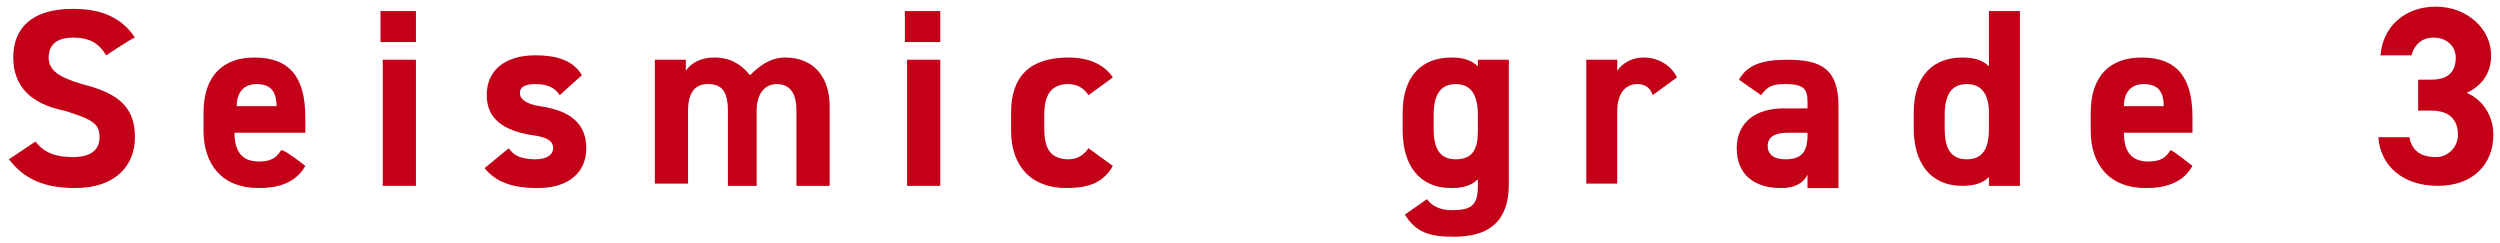 <?xml version="1.0" encoding="utf-8"?>
<!-- Generator: Adobe Illustrator 26.5.1, SVG Export Plug-In . SVG Version: 6.00 Build 0)  -->
<svg version="1.1" id="Layer_2_00000031194046931751414110000013616944378522548627_"
	 xmlns="http://www.w3.org/2000/svg" xmlns:xlink="http://www.w3.org/1999/xlink" x="0px" y="0px" viewBox="0 0 113 11"
	 style="enable-background:new 0 0 113 11;" xml:space="preserve">
<style type="text/css">
	.st0{fill:#C40018;}
</style>
<g id="_レイヤー_4">
	<g>
		<path class="st0" d="M4.8,2.5C4.5,2,4.1,1.7,3.3,1.7c-0.7,0-1.1,0.3-1.1,0.9c0,0.6,0.5,0.9,1.5,1.2c1.6,0.4,2.4,1,2.4,2.4
			c0,1.3-0.9,2.3-2.7,2.3c-1.4,0-2.3-0.4-3-1.3l1.2-0.8C2,6.9,2.5,7.1,3.3,7.1c0.9,0,1.2-0.4,1.2-0.9c0-0.6-0.3-0.8-1.6-1.2
			C1.4,4.7,0.6,3.9,0.6,2.6s0.8-2.2,2.7-2.2c1.3,0,2.2,0.4,2.8,1.3C6,1.7,4.8,2.5,4.8,2.5z"/>
		<path class="st0" d="M13.8,7.5c-0.4,0.7-1.1,1-2.1,1c-1.7,0-2.5-1.1-2.5-2.6V5.1c0-1.7,0.9-2.5,2.3-2.5c1.6,0,2.3,0.9,2.3,2.7v0.7
			h-3.2c0,0.8,0.3,1.3,1.1,1.3c0.6,0,0.8-0.2,1-0.5C12.8,6.7,13.8,7.5,13.8,7.5z M10.7,4.8h1.8c0-0.7-0.3-1-0.9-1
			C11,3.8,10.7,4.2,10.7,4.8z"/>
		<path class="st0" d="M17.2,0.5h1.6v1.4h-1.6V0.5z M17.3,2.7h1.5v5.7h-1.5V2.7L17.3,2.7z"/>
		<path class="st0" d="M25.3,4.3c-0.2-0.3-0.5-0.5-1.1-0.5c-0.4,0-0.7,0.1-0.7,0.4s0.3,0.5,0.9,0.6c1.4,0.2,2.1,0.8,2.1,1.9
			s-0.8,1.8-2.2,1.8c-1.2,0-1.9-0.3-2.4-0.9L23,6.7c0.2,0.3,0.5,0.5,1.2,0.5C24.7,7.2,25,7,25,6.7c0-0.3-0.2-0.5-1-0.6
			c-1.2-0.2-2-0.7-2-1.8c0-1.1,0.8-1.8,2.2-1.8c0.9,0,1.7,0.2,2.1,0.9L25.3,4.3L25.3,4.3z"/>
		<path class="st0" d="M34.3,8.4h-1.4V5c0-0.9-0.3-1.2-0.9-1.2S31.1,4.2,31.1,5v3.3h-1.5V2.7h1.4v0.5c0.2-0.3,0.6-0.6,1.3-0.6
			c0.7,0,1.2,0.3,1.6,0.8c0.4-0.4,0.9-0.8,1.6-0.8c1.2,0,2,0.8,2,2.2v3.6h-1.5V5c0-0.8-0.3-1.2-0.9-1.2c-0.5,0-0.9,0.4-0.9,1.2V8.4
			L34.3,8.4z"/>
		<path class="st0" d="M40.9,0.5h1.6v1.4h-1.6V0.5z M41,2.7h1.5v5.7H41V2.7L41,2.7z"/>
		<path class="st0" d="M50.3,7.5c-0.4,0.7-1,1-2.1,1c-1.6,0-2.5-1-2.5-2.6V5.1c0-1.7,0.9-2.5,2.6-2.5c0.9,0,1.6,0.3,2,0.9l-1.1,0.8
			c-0.2-0.3-0.5-0.5-0.9-0.5c-0.8,0-1.1,0.5-1.1,1.4v0.6c0,0.8,0.2,1.4,1.1,1.4c0.4,0,0.7-0.2,0.9-0.5L50.3,7.5L50.3,7.5z"/>
		<path class="st0" d="M66.8,2.7h1.4v5.6c0,1.9-1.1,2.4-2.5,2.4c-1.1,0-1.7-0.2-2.2-1l1-0.7c0.2,0.3,0.6,0.5,1.1,0.5
			c0.9,0,1.2-0.2,1.2-1.1V8.1c-0.3,0.3-0.7,0.4-1.2,0.4c-1.5,0-2.2-1.1-2.2-2.6V5.1c0-1.7,0.9-2.5,2.2-2.5c0.5,0,0.9,0.1,1.2,0.4
			C66.8,3,66.8,2.7,66.8,2.7z M66.8,5.9V5.2c0-0.9-0.3-1.4-1-1.4s-1,0.5-1,1.4v0.6c0,0.8,0.2,1.4,1,1.4S66.8,6.7,66.8,5.9L66.8,5.9z
			"/>
		<path class="st0" d="M74.7,4.3C74.6,4,74.4,3.8,74,3.8c-0.5,0-0.9,0.4-0.9,1.2v3.3h-1.4V2.7h1.4v0.5c0.2-0.3,0.6-0.6,1.2-0.6
			s1.2,0.3,1.5,0.9L74.7,4.3L74.7,4.3z"/>
		<path class="st0" d="M80.6,4.9h1.1V4.6c0-0.6-0.2-0.8-1-0.8c-0.6,0-0.8,0.1-1.1,0.5l-1-0.7c0.4-0.7,1.1-0.9,2.2-0.9
			c1.5,0,2.3,0.4,2.3,2.1v3.7h-1.4V7.9c-0.2,0.4-0.6,0.6-1.2,0.6c-1.2,0-2-0.6-2-1.8S79.4,4.9,80.6,4.9L80.6,4.9z M81.7,6h-0.9
			c-0.6,0-0.9,0.2-0.9,0.6s0.3,0.6,0.8,0.6c0.7,0,1-0.3,1-1.1L81.7,6L81.7,6z"/>
		<path class="st0" d="M89.9,0.5h1.4v7.9h-1.4V8c-0.3,0.3-0.7,0.4-1.2,0.4c-1.5,0-2.2-1.1-2.2-2.6V5.1c0-1.7,0.9-2.5,2.2-2.5
			c0.5,0,0.9,0.1,1.2,0.4V0.5z M89.9,5.8V5.1c0-0.8-0.3-1.3-1-1.3c-0.7,0-1,0.5-1,1.4v0.6c0,0.8,0.2,1.4,1,1.4S89.9,6.6,89.9,5.8
			L89.9,5.8z"/>
		<path class="st0" d="M99.1,7.5c-0.4,0.7-1.1,1-2.1,1c-1.7,0-2.5-1.1-2.5-2.6V5.1c0-1.7,0.9-2.5,2.3-2.5c1.6,0,2.3,0.9,2.3,2.7v0.7
			H96c0,0.8,0.3,1.3,1.1,1.3c0.6,0,0.8-0.2,1-0.5C98.1,6.7,99.1,7.5,99.1,7.5z M96,4.8h1.8c0-0.7-0.3-1-0.9-1
			C96.3,3.8,96,4.2,96,4.8z"/>
		<path class="st0" d="M109.3,3.6h0.6c0.7,0,1.1-0.3,1.1-1c0-0.5-0.4-0.9-1-0.9s-0.9,0.4-1,0.8h-1.4c0.1-1.3,1.1-2.2,2.5-2.2
			c1.4,0,2.5,1,2.5,2.2c0,0.9-0.5,1.4-1.1,1.7c0.7,0.3,1.2,1,1.2,1.9c0,1.3-0.9,2.3-2.5,2.3s-2.6-0.9-2.7-2.2h1.4
			c0.1,0.5,0.4,0.9,1.2,0.9c0.6,0,1-0.5,1-1c0-0.7-0.4-1.1-1.2-1.1h-0.6L109.3,3.6L109.3,3.6z"/>
	</g>
</g>
</svg>
